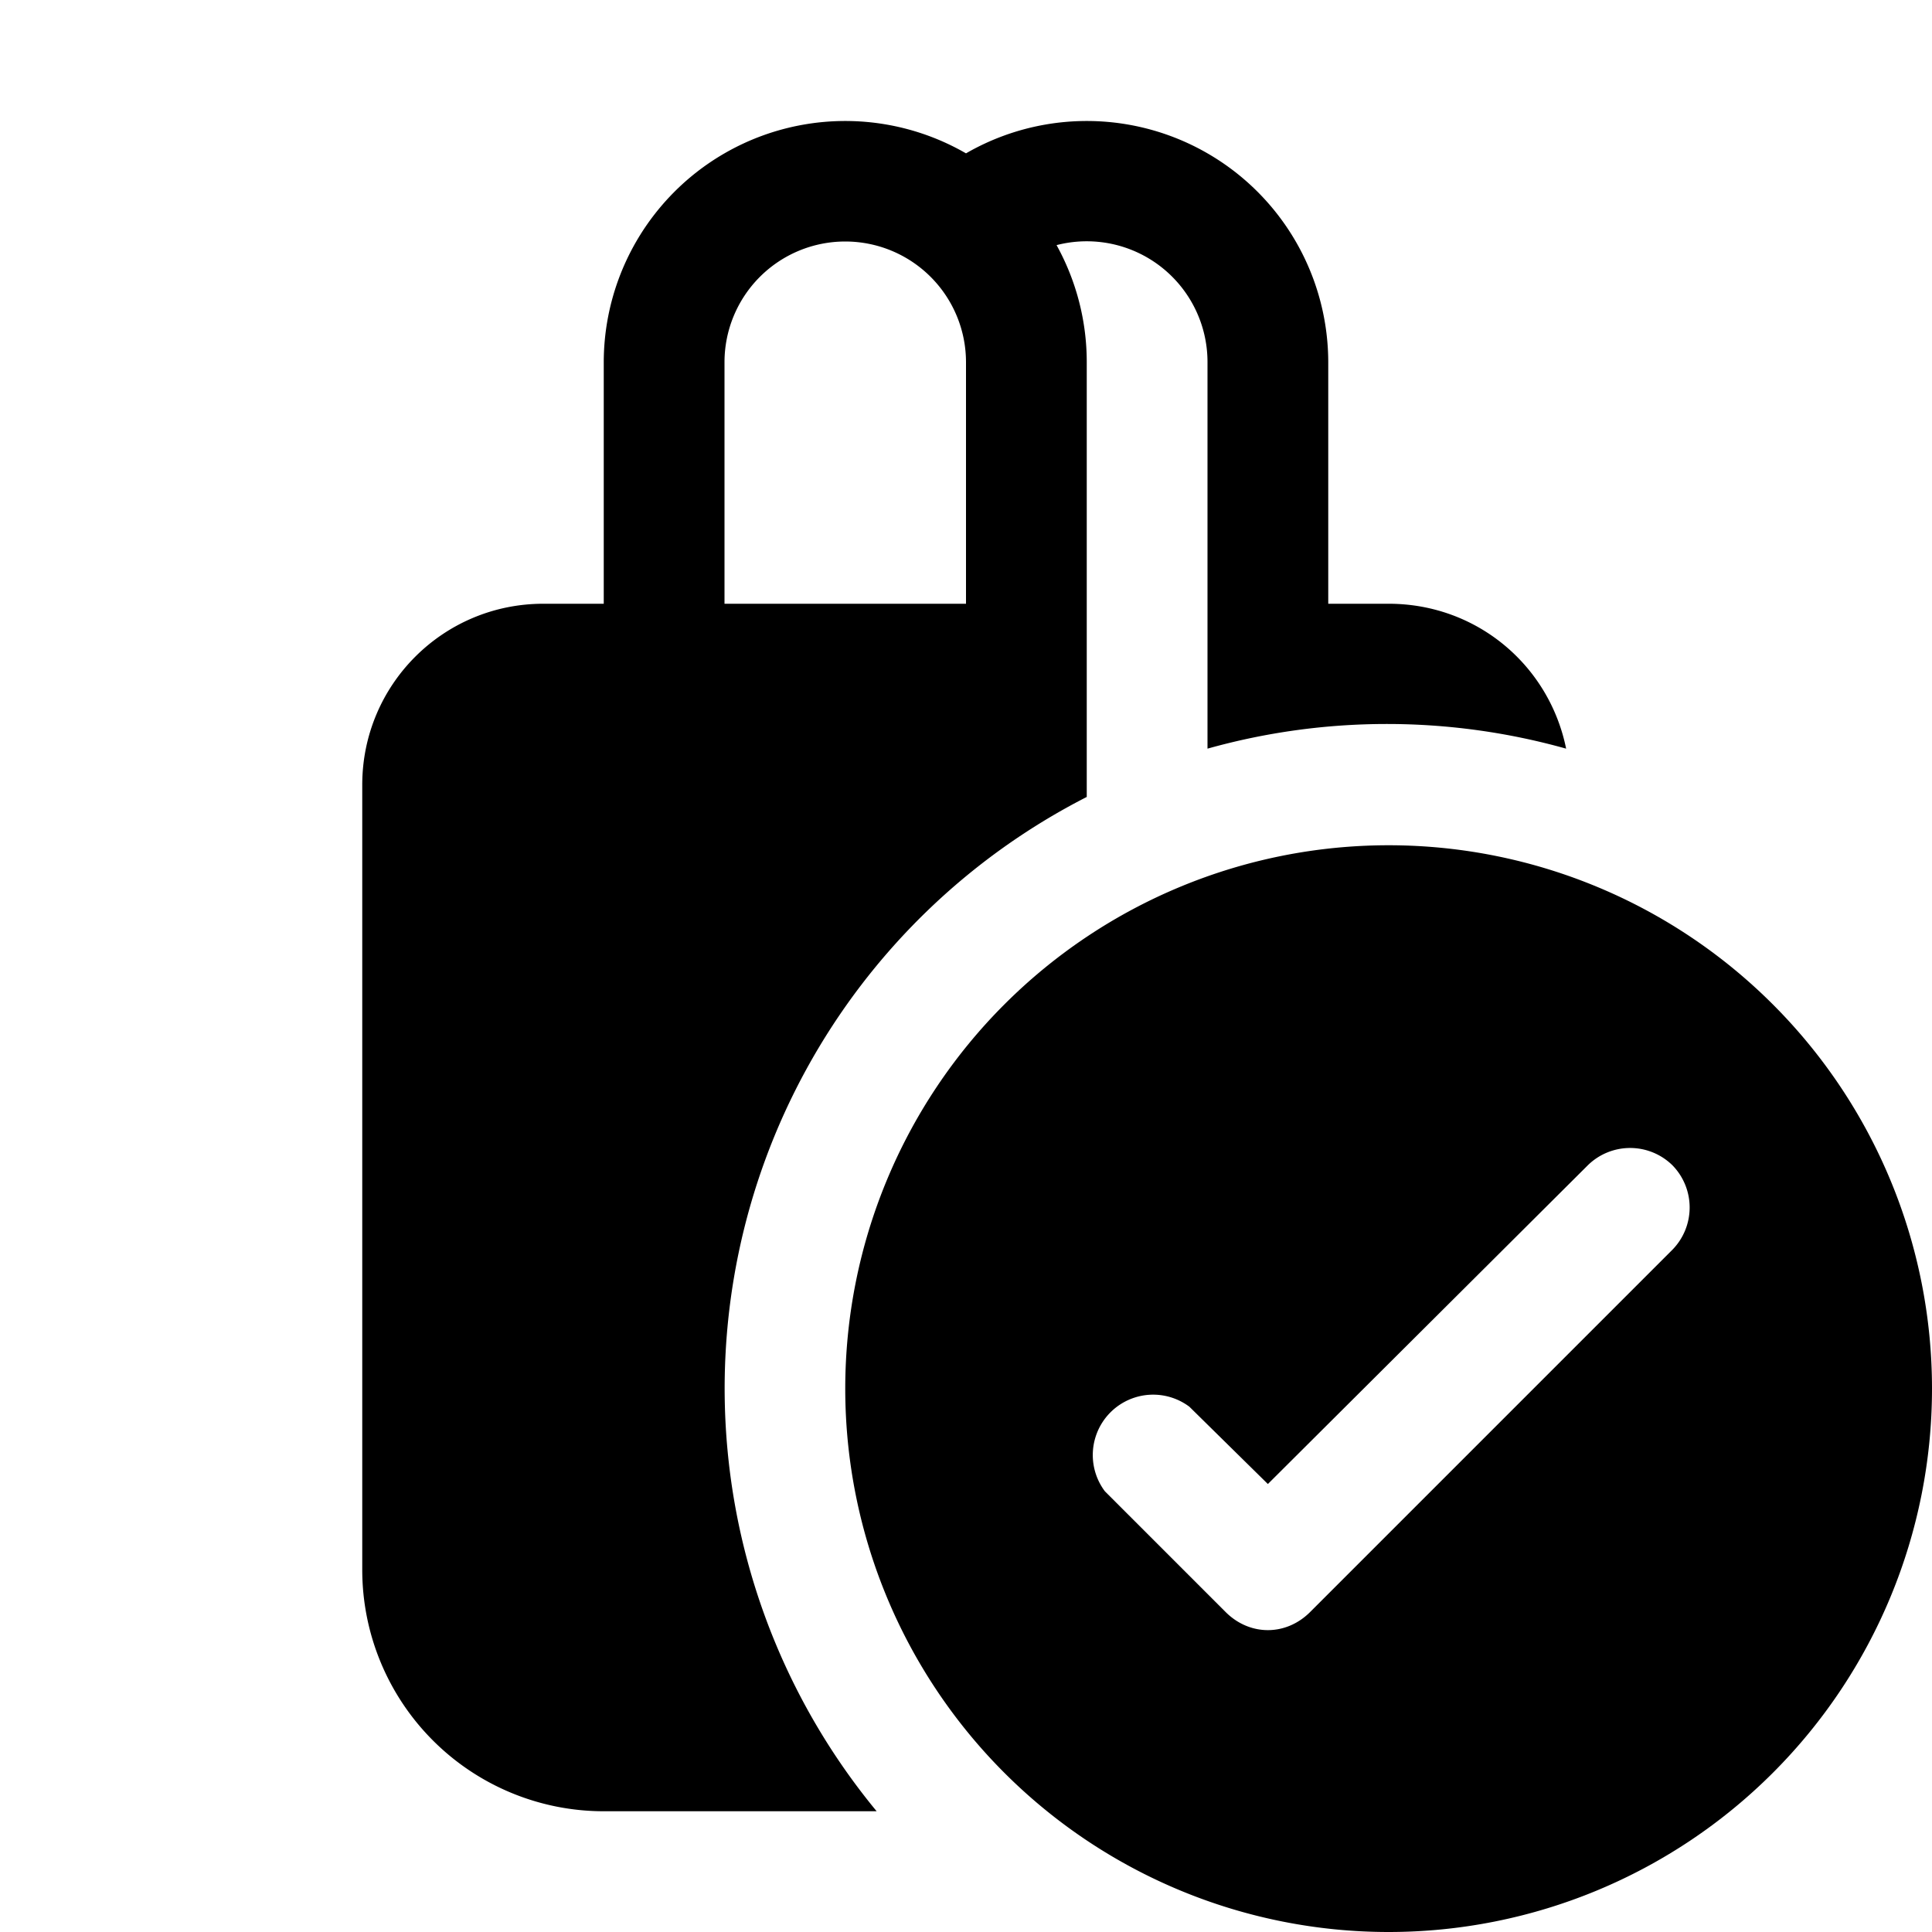 <svg width="16" height="16" viewBox="0 0 16 16" xmlns="http://www.w3.org/2000/svg"><path d="M5 5V3a2 2 0 0 1 3-1.73A2 2 0 0 1 11 3v2h.5c.73 0 1.33.51 1.47 1.2a5.5 5.5 0 0 0-2.97 0V3a1 1 0 0 0-1.25-.97A2 2 0 0 1 9 3v3.6A5.5 5.5 0 0 0 7.26 15H5a2 2 0 0 1-2-2V6.5C3 5.67 3.67 5 4.5 5H5Zm2-3a1 1 0 0 0-1 1v2h2V3a1 1 0 0 0-1-1Zm9 9.5a4.5 4.5 0 1 1-9 0 4.5 4.5 0 0 1 9 0Zm-2.15-1.85a.5.5 0 0 0-.7 0l-2.65 2.64-.65-.64a.5.5 0 0 0-.7.7l1 1c.2.2.5.2.7 0l3-3a.5.5 0 0 0 0-.7Z"/></svg>
